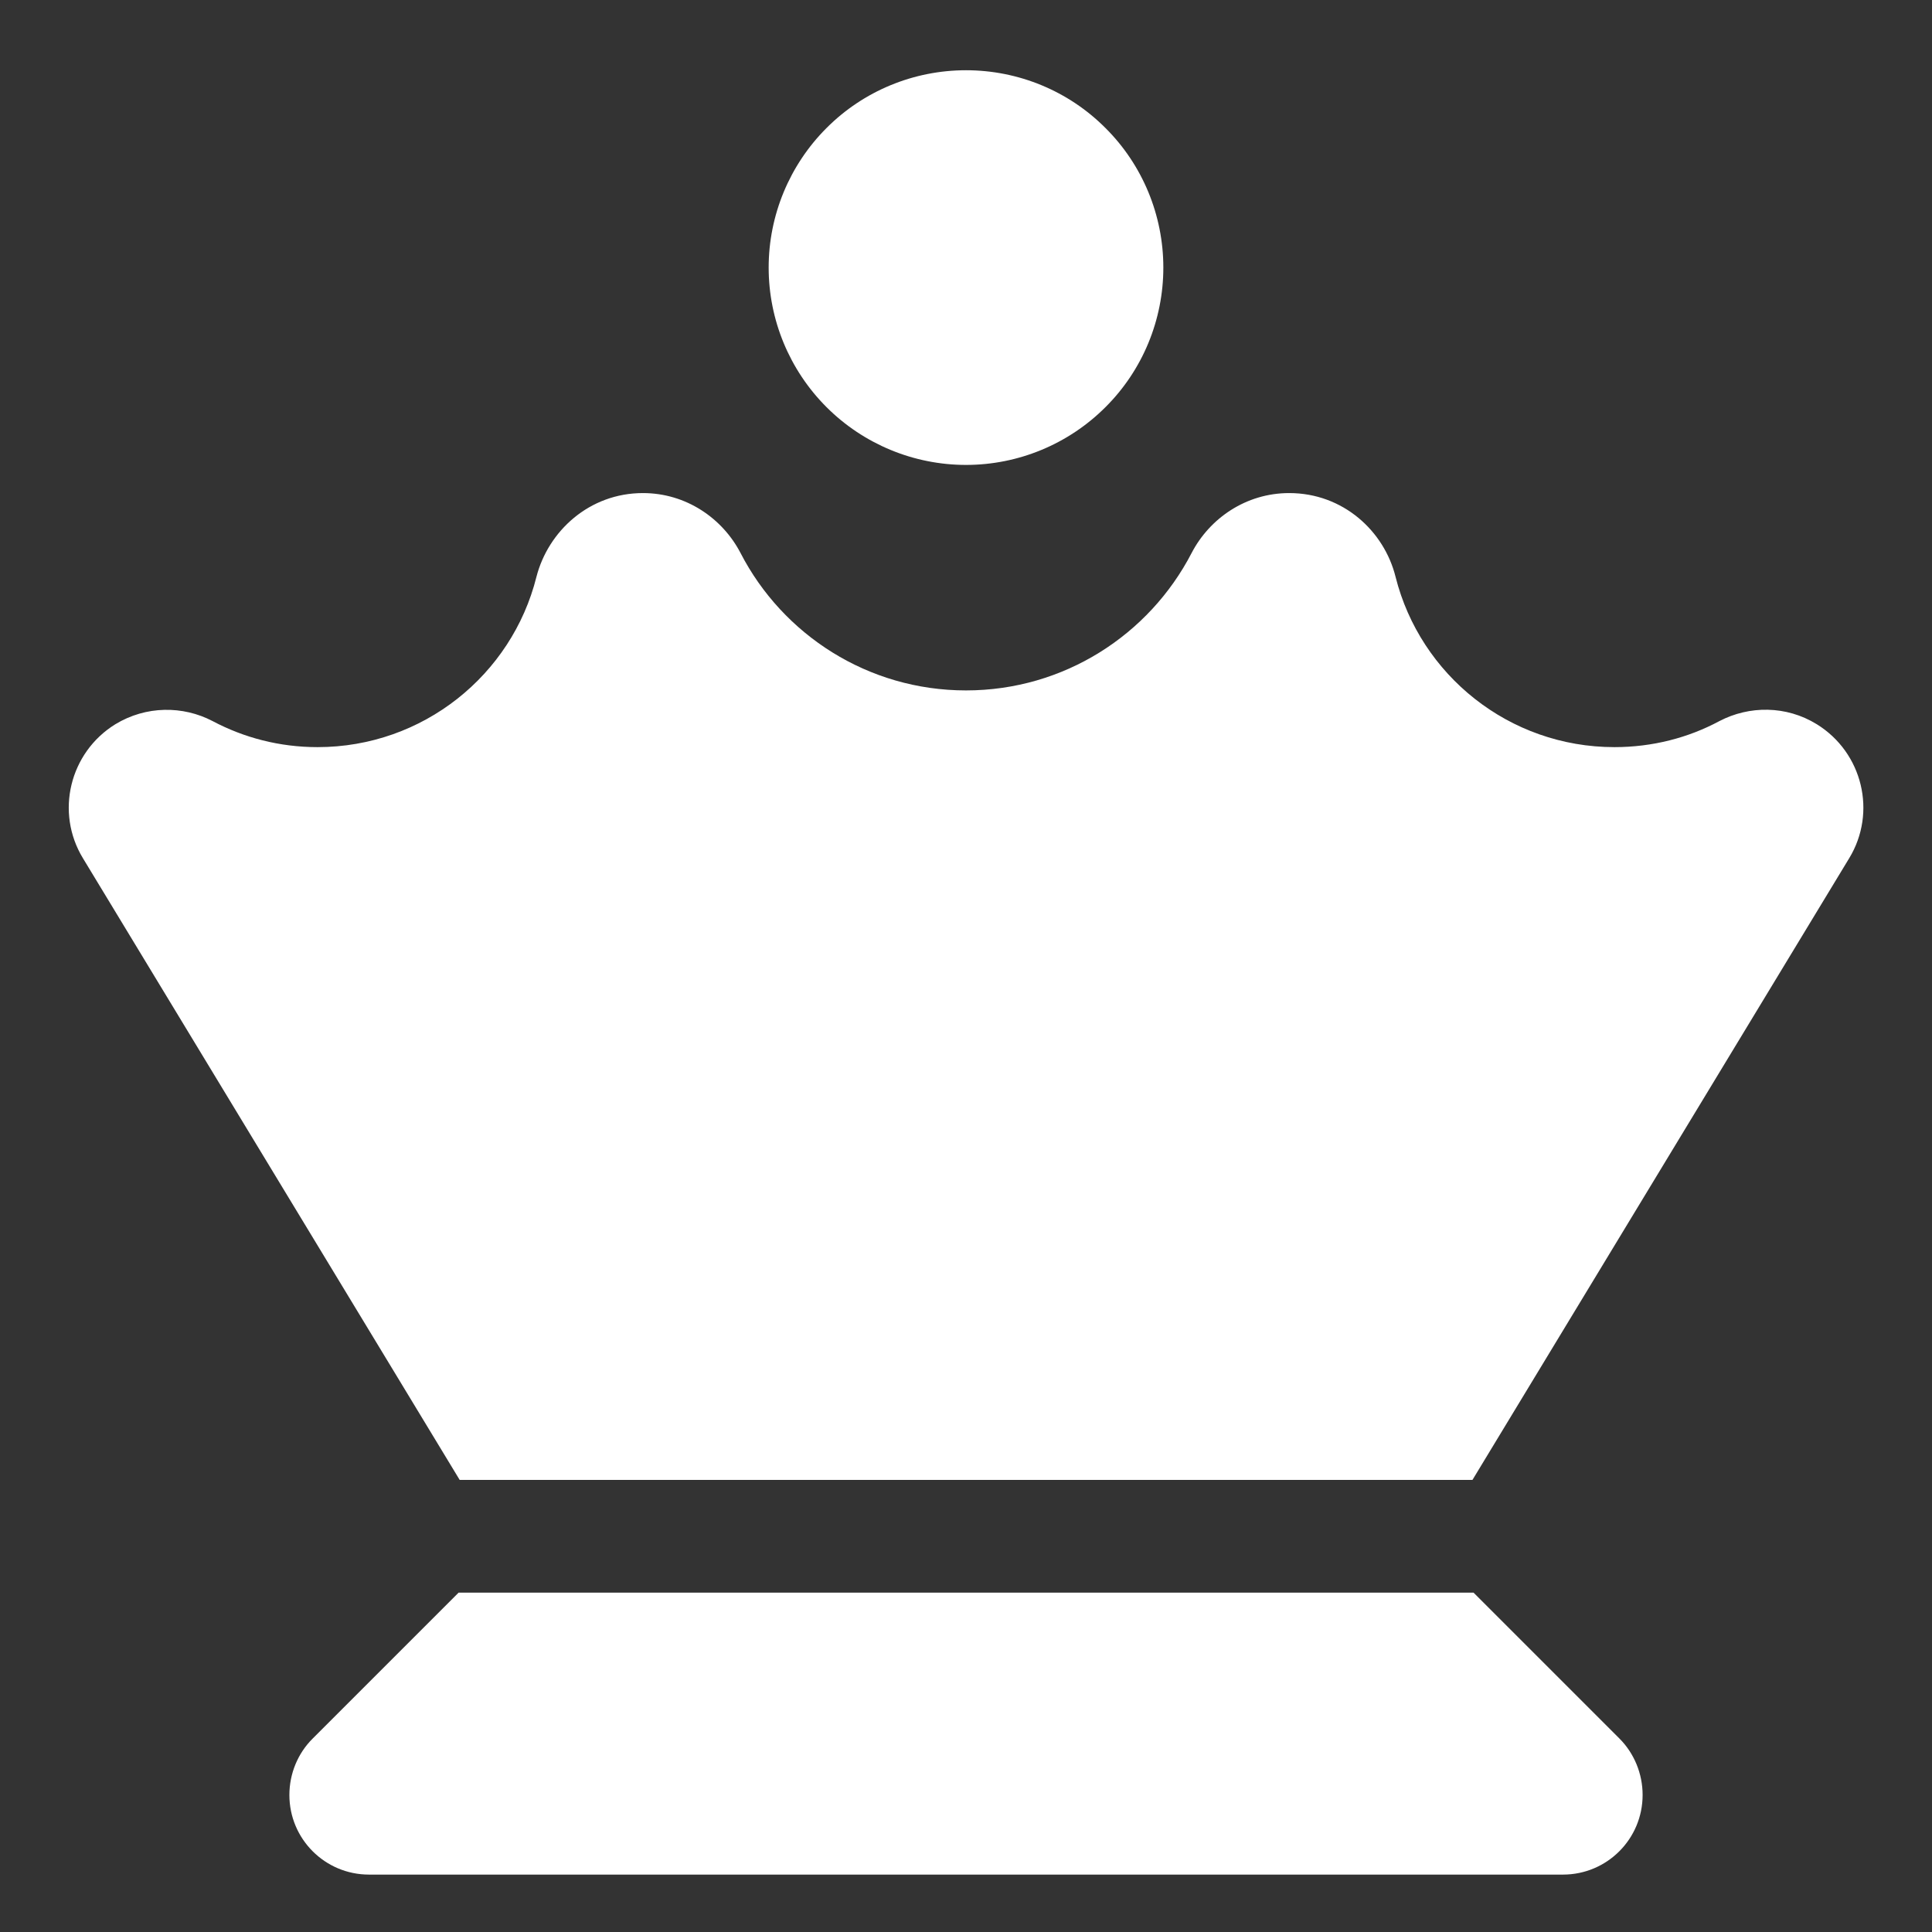 <svg width="14" height="14" viewBox="0 0 14 14" fill="none" xmlns="http://www.w3.org/2000/svg">
<rect x="0" y="0" width="14" height="14" fill="#333333" stroke="none"/>
<path d="M7 0.509C7.38 0.509 7.743 0.659 8.011 0.928C8.28 1.196 8.43 1.56 8.43 1.939C8.43 2.318 8.28 2.682 8.011 2.95C7.743 3.218 7.38 3.369 7 3.369C6.621 3.369 6.257 3.218 5.989 2.95C5.721 2.682 5.57 2.318 5.57 1.939C5.57 1.56 5.721 1.196 5.989 0.928C6.257 0.659 6.621 0.509 7 0.509ZM3.887 4.181C3.972 3.849 4.27 3.573 4.659 3.573C4.973 3.573 5.236 3.757 5.366 4.007C5.672 4.6 6.29 5.003 7 5.003C7.71 5.003 8.328 4.6 8.635 4.007C8.765 3.757 9.028 3.573 9.342 3.573C9.733 3.573 10.031 3.849 10.113 4.181C10.292 4.891 10.935 5.414 11.699 5.414C11.975 5.414 12.235 5.346 12.46 5.225C12.675 5.113 12.943 5.111 13.165 5.248C13.497 5.453 13.602 5.887 13.4 6.219L10.67 10.724H3.331L0.601 6.219C0.399 5.887 0.504 5.453 0.836 5.248C1.058 5.113 1.326 5.113 1.54 5.225C1.768 5.346 2.026 5.414 2.301 5.414C3.065 5.414 3.709 4.891 3.887 4.181ZM3.323 11.541H10.678L11.735 12.598C11.842 12.705 11.903 12.853 11.903 13.007C11.903 13.326 11.645 13.584 11.326 13.584H2.674C2.355 13.584 2.097 13.326 2.097 13.007C2.097 12.853 2.158 12.705 2.266 12.598L3.323 11.541Z" fill="white"/>
</svg>
